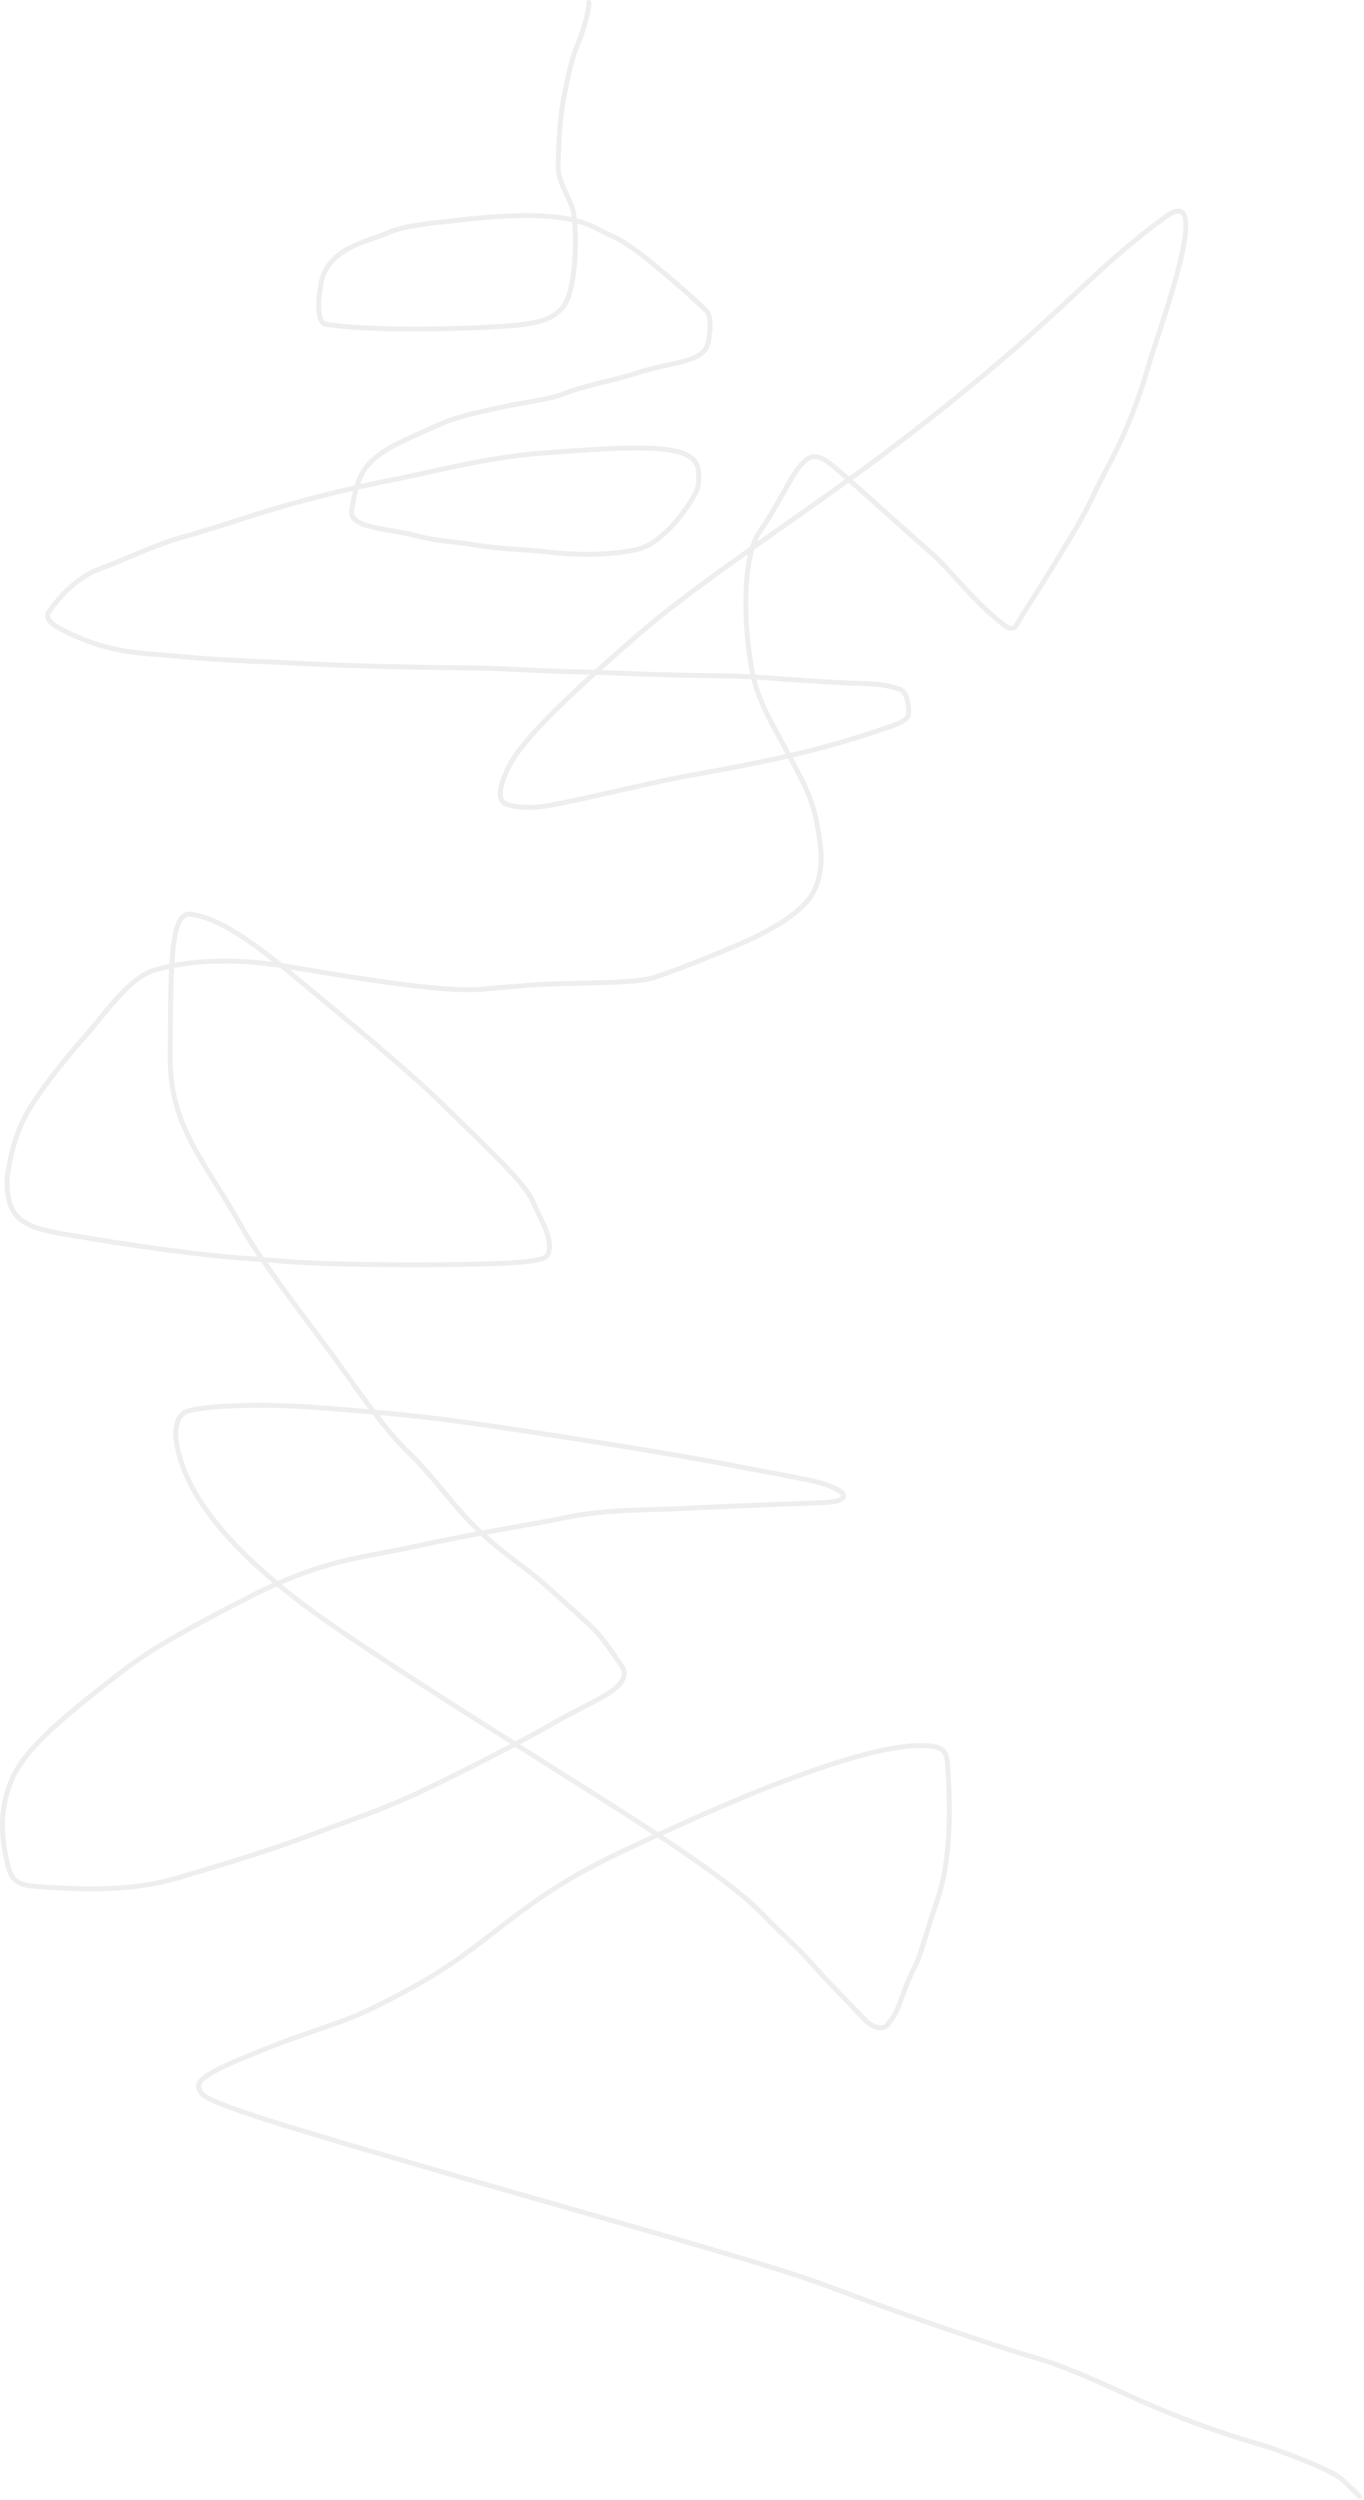 <svg width="554" height="1015" viewBox="0 0 554 1015" fill="none" xmlns="http://www.w3.org/2000/svg">
<path d="M239.207 1C239.207 4.705 237.099 12.147 234.425 18.543C231.88 24.626 230.712 31.311 229.362 37.706C227.693 45.62 226.975 55.265 226.695 66.963C226.508 74.814 232.277 80.817 233.083 87.212C234.618 99.382 233.363 117.547 229.378 123.679C225.226 130.07 216.882 131.409 207.835 132.215C199.661 132.944 156.548 135.146 132.498 131.704C128.763 131.17 129.017 122.945 130.334 115.239C132.814 100.737 149.745 97.904 156.405 94.966C164.422 91.428 172.103 90.973 188.791 89.105C234.118 84.03 240.773 92.538 247.168 95.213C253.761 97.97 259.936 102.663 266.596 108.237C274.998 115.268 281.24 120.741 286.566 125.811C288.975 128.105 288.714 133.517 287.66 138.835C285.96 147.41 274.373 146.324 257.11 151.89C246.796 155.215 239.239 155.906 228.867 159.883C222.019 162.508 212.123 163.348 204.098 165.216C196.223 167.05 186.539 168.682 178.299 172.387C162.809 179.351 156.197 181.969 150.328 187.822C145.264 192.872 143.932 200.589 142.854 206.985C141.539 214.788 158.241 214.451 169.699 217.645C176.721 219.602 184.336 219.785 192.065 221.11C202.86 222.962 212.538 222.979 224.763 224.304C242.078 226.182 255.688 224.049 259.936 222.723C269.395 219.772 278.014 208.127 282.318 200.645C283.992 197.734 283.923 194.249 283.659 191.063C283.525 189.443 282.869 187.877 281.543 186.536C275.102 180.018 253.197 181.458 218.455 184.093C198.354 185.617 173.7 191.998 159.886 194.713C133.334 199.931 110.971 206.466 100.574 209.924C91.774 212.85 81.171 216.048 72.883 218.443C61.555 221.718 48.146 228.281 39.882 231.219C32.802 233.737 24.734 241.025 19.632 248.77C18.593 250.348 19.88 252.746 23.84 254.886C44.223 265.9 58.686 265.011 71.741 266.361C90.033 268.251 112.44 268.748 127.1 269.555C133.78 269.922 158.081 270.888 191.075 271.151C205.118 271.264 217.808 272.485 235.095 272.748C244.51 272.892 264.583 274.082 291.987 274.345C311.069 274.529 324.869 276.733 351.69 277.539C358.988 277.759 362.158 278.873 365.081 279.663C368.335 280.544 369.089 285.772 369.097 289.493C369.104 292.887 363.787 294.3 351.642 298.268C322.154 307.904 292.53 312.393 277.375 315.316C260.888 318.495 236.716 324.61 222.735 327.045C217.974 327.875 211.564 328.379 205.975 326.534C200.419 324.701 204.601 315.619 206.19 312.17C210.606 302.583 224.739 287.496 259.928 257.034C284.515 235.75 327.264 208.127 358.725 184.5C390.185 160.873 410.211 143.482 421.582 133.205C441.86 114.878 452.627 103.238 473.355 88.059C493.455 73.34 471.343 131.824 466.265 149.183C458.028 177.337 448.443 191.519 444.961 199.264C441.395 207.199 437.775 213.365 430.349 225.582C419.893 242.784 415.417 249.041 413.293 253.026C412.277 254.932 411.169 256.483 406.937 253.082C394.016 242.696 385.618 230.98 378.998 225.159C355.651 204.628 343.585 193.211 336.647 187.862C335.119 186.684 333.461 185.738 331.856 185.458C330.251 185.179 328.67 185.706 327.328 186.768C321.766 191.171 318.034 202.154 308.444 216.008C301.767 225.654 301.489 252.555 305.729 273.771C308.319 286.731 316.373 298.005 325.675 316.593C330.57 326.374 331.832 333.138 333.157 342.704C334.392 351.614 332.375 358.705 330.251 362.418C325.257 371.148 312.221 378.364 297.545 384.52C285.792 389.451 273.319 394.366 265.853 396.777C256.696 399.735 231.957 398.646 215.021 399.971C209.991 400.365 204.633 400.77 196.161 401.568C181.428 402.957 151.055 398.151 117.798 392.561C98.287 389.282 79.127 389.064 62.782 393.831C52.433 396.849 42.844 411.358 34.819 420.444C29.329 426.661 20.486 436.909 12.725 448.91C7.216 457.429 4.453 467.283 3.127 476.586C2.638 480.019 2.856 484.786 3.91 488.284C7.127 498.96 18.794 499.766 34.675 502.433C66.231 507.732 91.184 510.434 101.253 510.961C107.646 511.295 116.592 512.542 136.754 513.085C156.916 513.628 188.009 513.628 204.553 512.837C221.098 512.047 222.152 510.466 222.695 508.861C224.744 502.802 219.533 495.039 216.594 488.1C213.37 480.487 200.433 468.465 178.674 447.225C165.023 433.9 137.544 411.358 121.064 397.568C93.059 374.135 84.333 372.583 78.201 371.226C69.031 369.196 69.418 390.086 69.122 429.084C68.909 457.206 83.183 471.467 98.299 498.289C107.258 514.185 128.09 540.233 138.662 555.133C153.248 575.689 159.327 583.319 166.785 590.522C175.434 598.875 183.282 609.957 190.731 617.662C201.666 628.972 211.484 634.965 218.423 640.834C225.182 646.551 233.331 654.129 238.92 659.199C244.51 664.27 248.246 670.099 252.766 676.758C253.91 678.445 253.58 680.734 252.79 682.084C249.319 688.009 240.836 690.348 222.839 700.665C210.836 707.545 188.552 718.87 174.514 725.633C155.566 734.763 143.98 738.241 123.603 745.923C109.166 751.365 85.834 758.347 72.045 762.412C54.71 767.521 36.009 767.546 13.124 765.701C4.816 765.032 3.942 760.168 3.135 756.95C0.35 745.836 -0.338 734.073 4.948 722.088C10.662 709.133 27.258 695.762 50.31 677.988C64.279 667.217 85.483 656.524 99.496 649.234C130.488 633.111 147.573 632.346 165.923 628.362C197.918 621.414 213.049 619.571 229.562 616.113C246.869 612.489 264.152 613.183 277.75 612.376C284.944 611.95 307.159 611.043 334.842 609.989C344.134 609.635 343.554 606.827 340.911 605.214C334.207 601.123 325.476 600.407 298.551 595.121C274.866 590.471 230.52 583.511 203.236 579.447C167.102 574.064 151.438 573.258 132.107 571.661C99.706 568.985 77.929 571.645 75.27 573.234C66.875 578.252 74.177 596.638 77.897 603.561C84.204 615.294 94.905 628.034 111.649 642.128C125.262 653.585 136.442 661.06 162.569 678.219C185.889 693.535 230.328 721.202 254.451 736.644C289.488 759.075 303.054 770.165 309.714 777.104C316.899 784.59 323.815 790.414 329.412 796.794C337.501 806.014 345.087 813.283 351.243 819.958C352.525 821.349 354.157 822.354 355.762 822.897C357.367 823.44 358.948 823.44 360.026 822.386C365.475 817.058 366.422 808.045 371.205 799.254C373.732 794.609 375.988 785.176 380.771 771.115C386.28 754.919 386.129 733.594 384.811 715.764C384.342 709.408 380.859 709.001 376.076 708.729C364.457 708.07 345.262 712.674 313.722 724.859C294.142 732.423 267.953 744.422 252.534 751.712C225.687 764.406 213.72 774.413 194.564 789.049C182.028 798.627 171.656 805.298 150.392 815.686C137.714 821.88 125.343 824.494 103.553 833.517C94.67 837.195 87.527 839.921 82.473 843.905C80.38 845.555 80.053 847.362 81.626 849.494C83.199 851.626 86.888 854.261 127.26 866.422C167.631 878.583 244.573 900.19 286.318 912.375C328.063 924.56 332.279 926.668 346.572 931.97C384.927 946.198 412.718 954.918 418.292 956.507C430.714 960.049 440.905 964.484 459.47 972.972C487.728 985.892 509.607 991.649 517.016 994.028C530.75 999.043 541.019 1003.35 544.732 1006.27C546.864 1008.13 549.499 1010.76 552.214 1013.48" stroke="black" stroke-opacity="0.07" stroke-width="2" stroke-linecap="round"/>
</svg>
